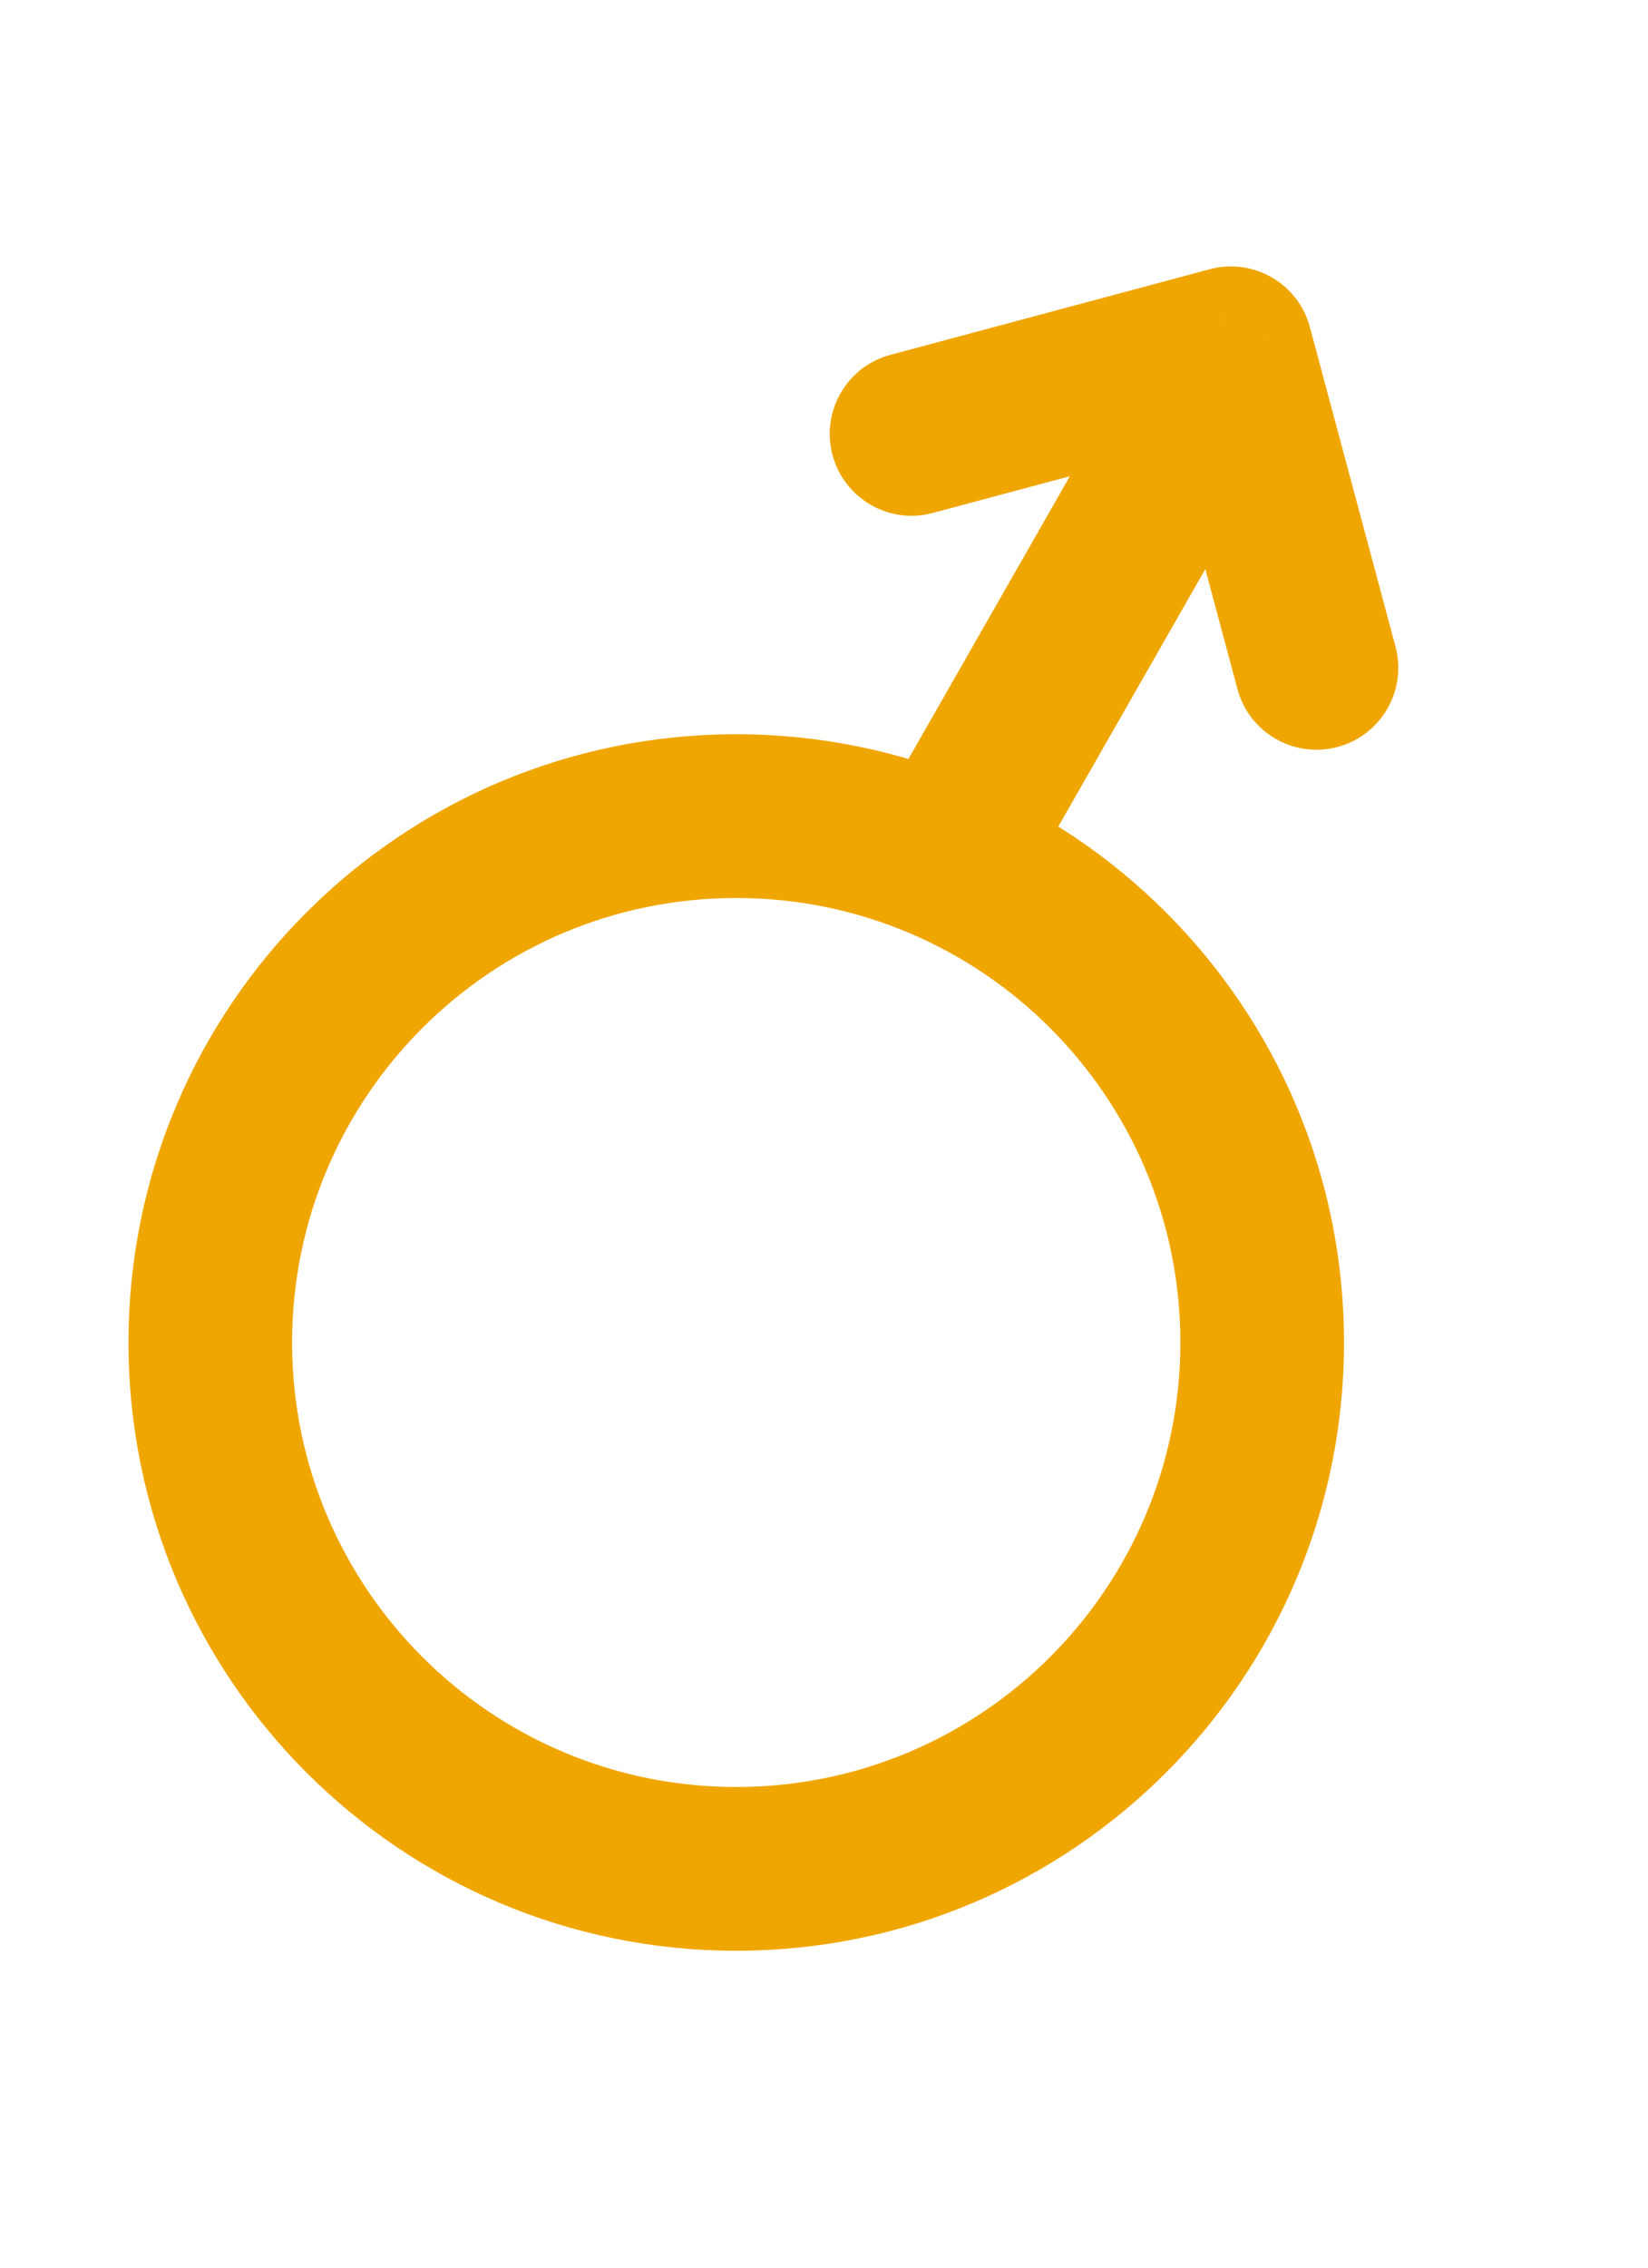 <?xml version="1.0" encoding="UTF-8"?> <svg xmlns="http://www.w3.org/2000/svg" width="24" height="33" viewBox="0 0 24 33" fill="none"> <path d="M17.926 5.068L19.076 4.76C18.995 4.455 18.795 4.195 18.521 4.037C18.248 3.879 17.922 3.836 17.617 3.918L17.926 5.068ZM12.967 5.164C12.331 5.334 11.954 5.987 12.124 6.623C12.295 7.258 12.948 7.636 13.584 7.465L12.967 5.164ZM18.021 10.027C18.191 10.663 18.844 11.04 19.48 10.87C20.116 10.699 20.493 10.046 20.323 9.41L18.021 10.027ZM18.565 6.511C18.892 5.939 18.693 5.211 18.122 4.885C17.551 4.559 16.823 4.757 16.496 5.328L18.565 6.511ZM13.092 11.286C12.765 11.857 12.964 12.585 13.535 12.912C14.107 13.238 14.835 13.04 15.161 12.468L13.092 11.286ZM17.19 19.537C17.19 23.109 14.294 26.005 10.722 26.005V28.388C15.611 28.388 19.573 24.425 19.573 19.537H17.19ZM10.722 26.005C7.15 26.005 4.254 23.109 4.254 19.537H1.871C1.871 24.425 5.834 28.388 10.722 28.388V26.005ZM4.254 19.537C4.254 15.964 7.15 13.068 10.722 13.068V10.685C5.834 10.685 1.871 14.648 1.871 19.537H4.254ZM10.722 13.068C14.294 13.068 17.19 15.964 17.19 19.537H19.573C19.573 14.648 15.611 10.685 10.722 10.685V13.068ZM17.617 3.918L12.967 5.164L13.584 7.465L18.234 6.219L17.617 3.918ZM16.775 5.377L18.021 10.027L20.323 9.41L19.076 4.76L16.775 5.377ZM16.496 5.328L13.092 11.286L15.161 12.468L18.565 6.511L16.496 5.328Z" fill="#F0A600"></path> </svg> 